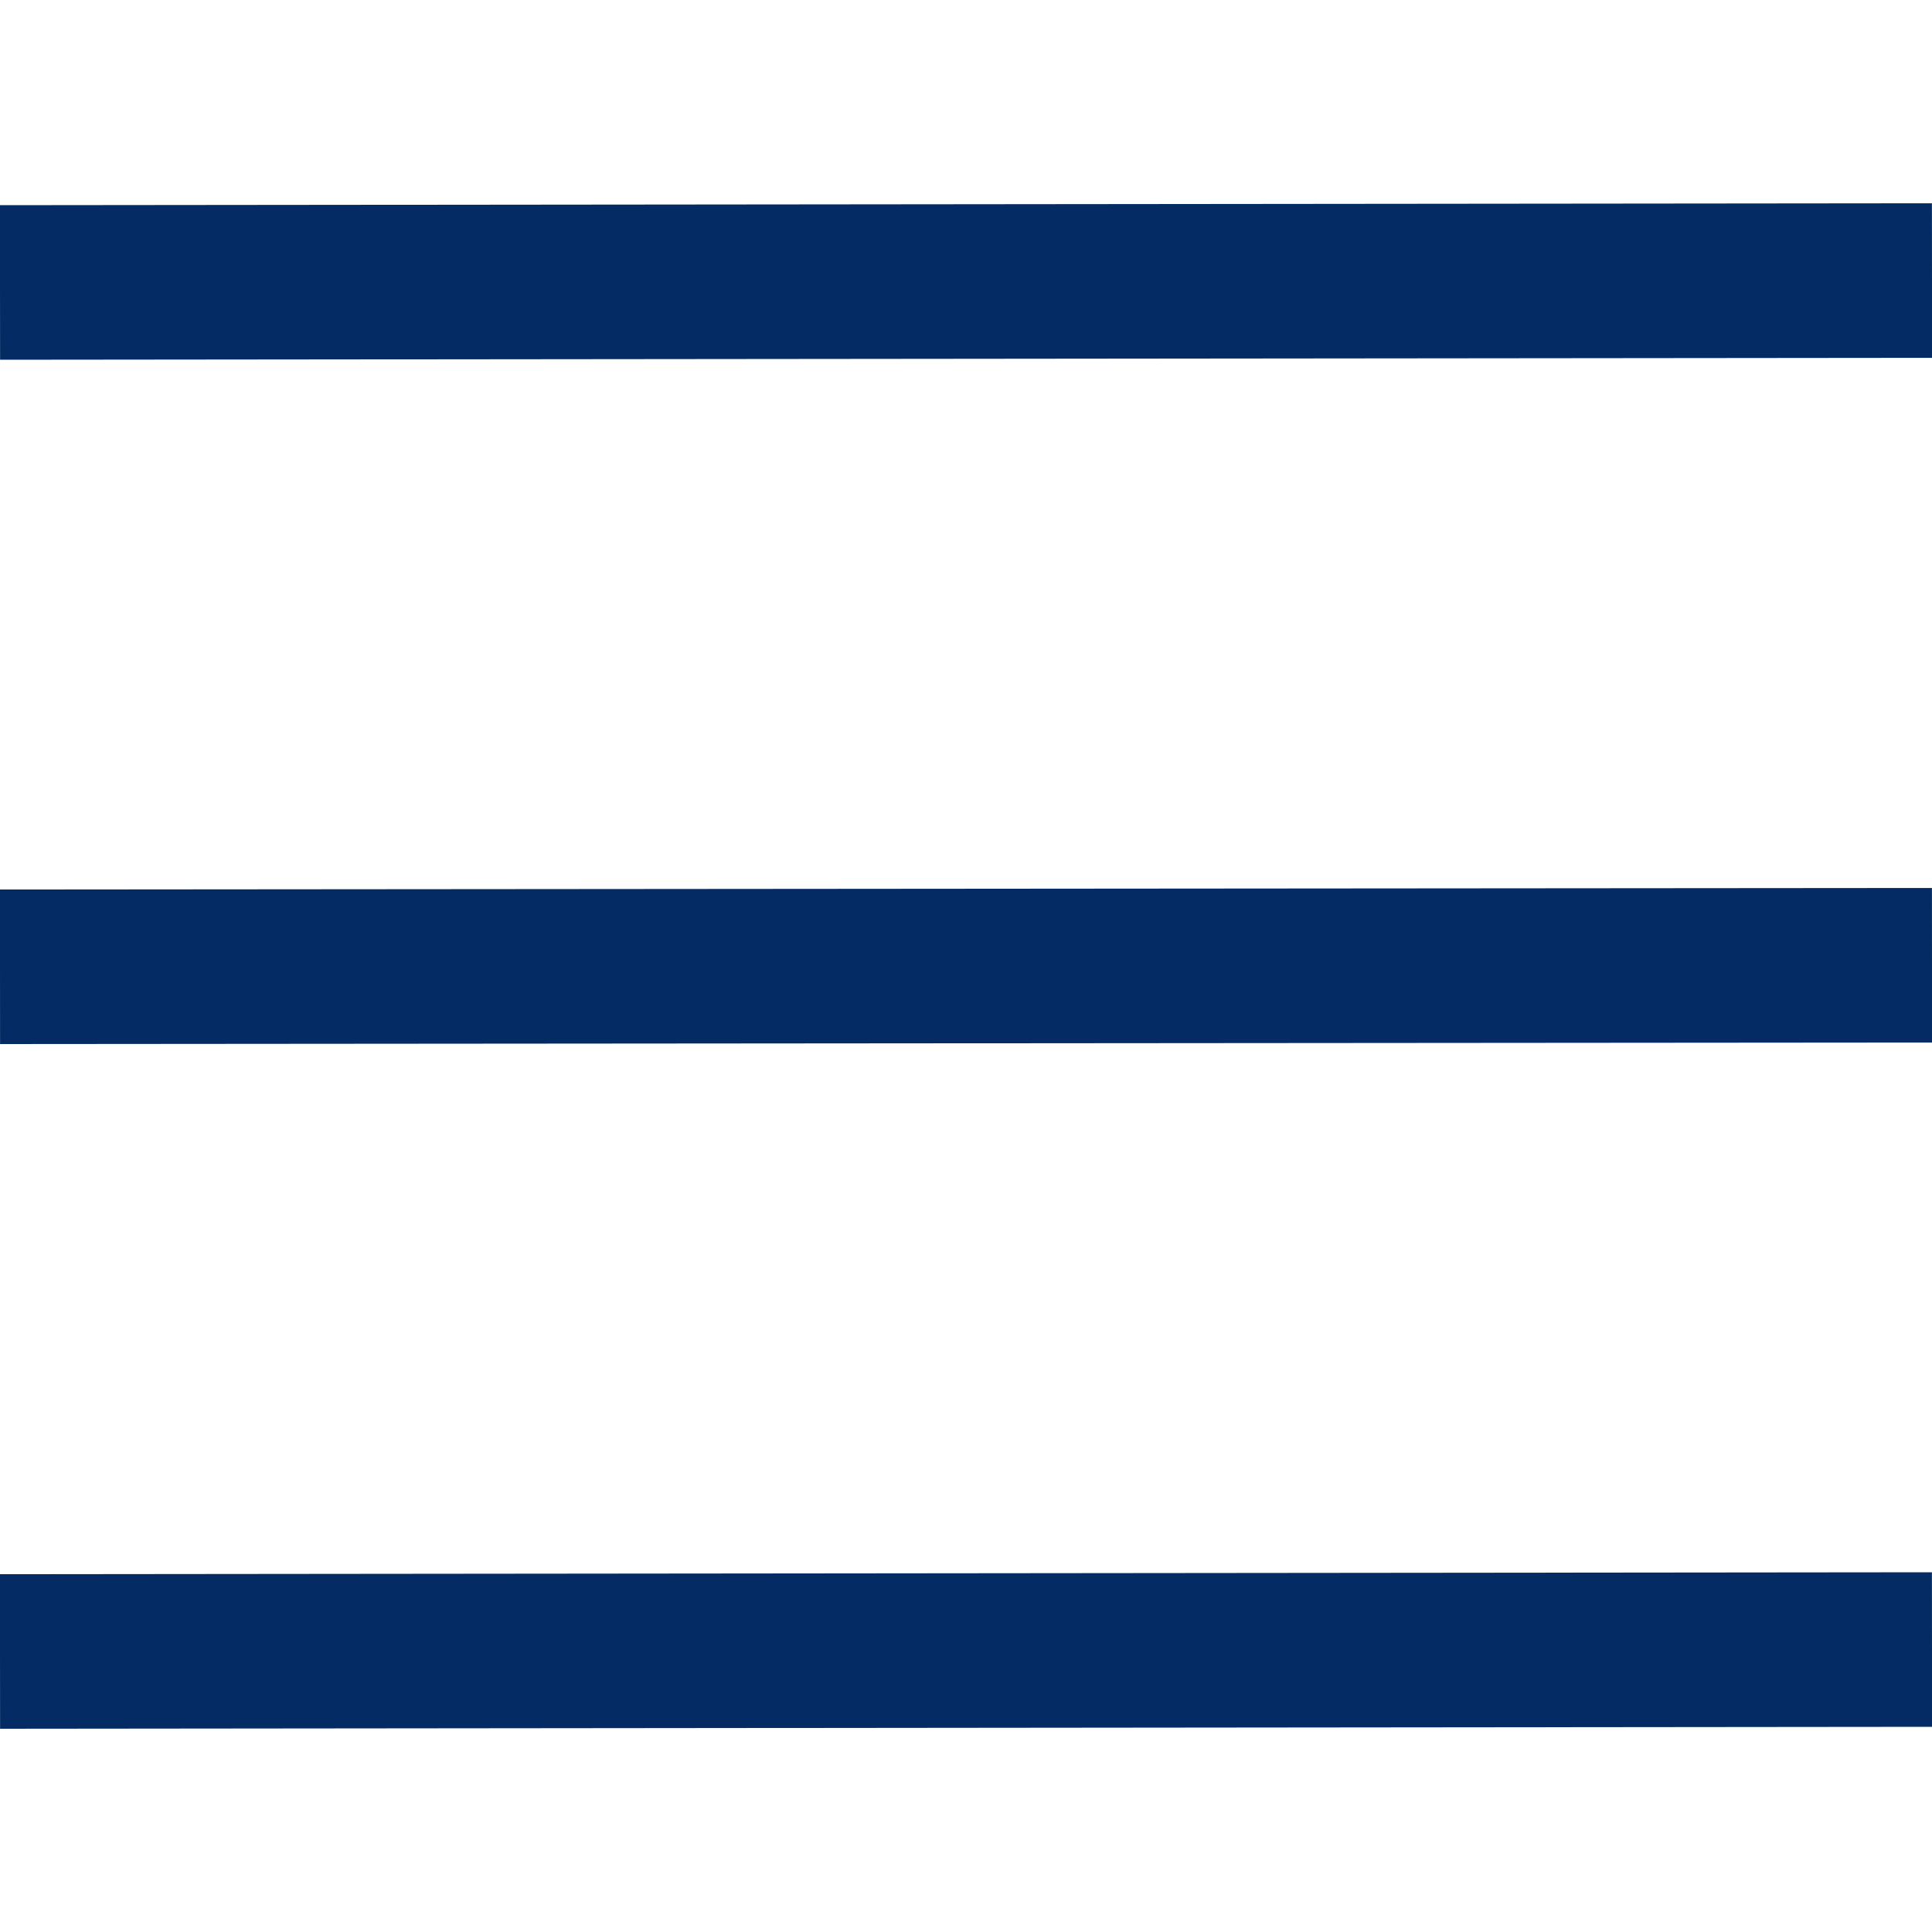 <?xml version="1.0" encoding="UTF-8"?>
<svg xmlns="http://www.w3.org/2000/svg" version="1.1" viewBox="0 0 500 500">
  <defs>
    <style>
      .cls-1 {
        fill: none;
        stroke: #042b63;
        stroke-miterlimit: 10;
        stroke-width: 40px;
      }
    </style>
  </defs>
  <!-- Generator: Adobe Illustrator 28.7.1, SVG Export Plug-In . SVG Version: 1.2.0 Build 142)  -->
  <g>
    <g id="Layer_1">
      <g id="Laag_1">
        <line class="cls-1" y1="250.2" x2="500" y2="249.8"/>
        <line class="cls-1" y1="73.1" x2="500" y2="72.6"/>
        <line class="cls-1" y1="427.4" x2="500" y2="426.9"/>
      </g>
    </g>
  </g>
</svg>